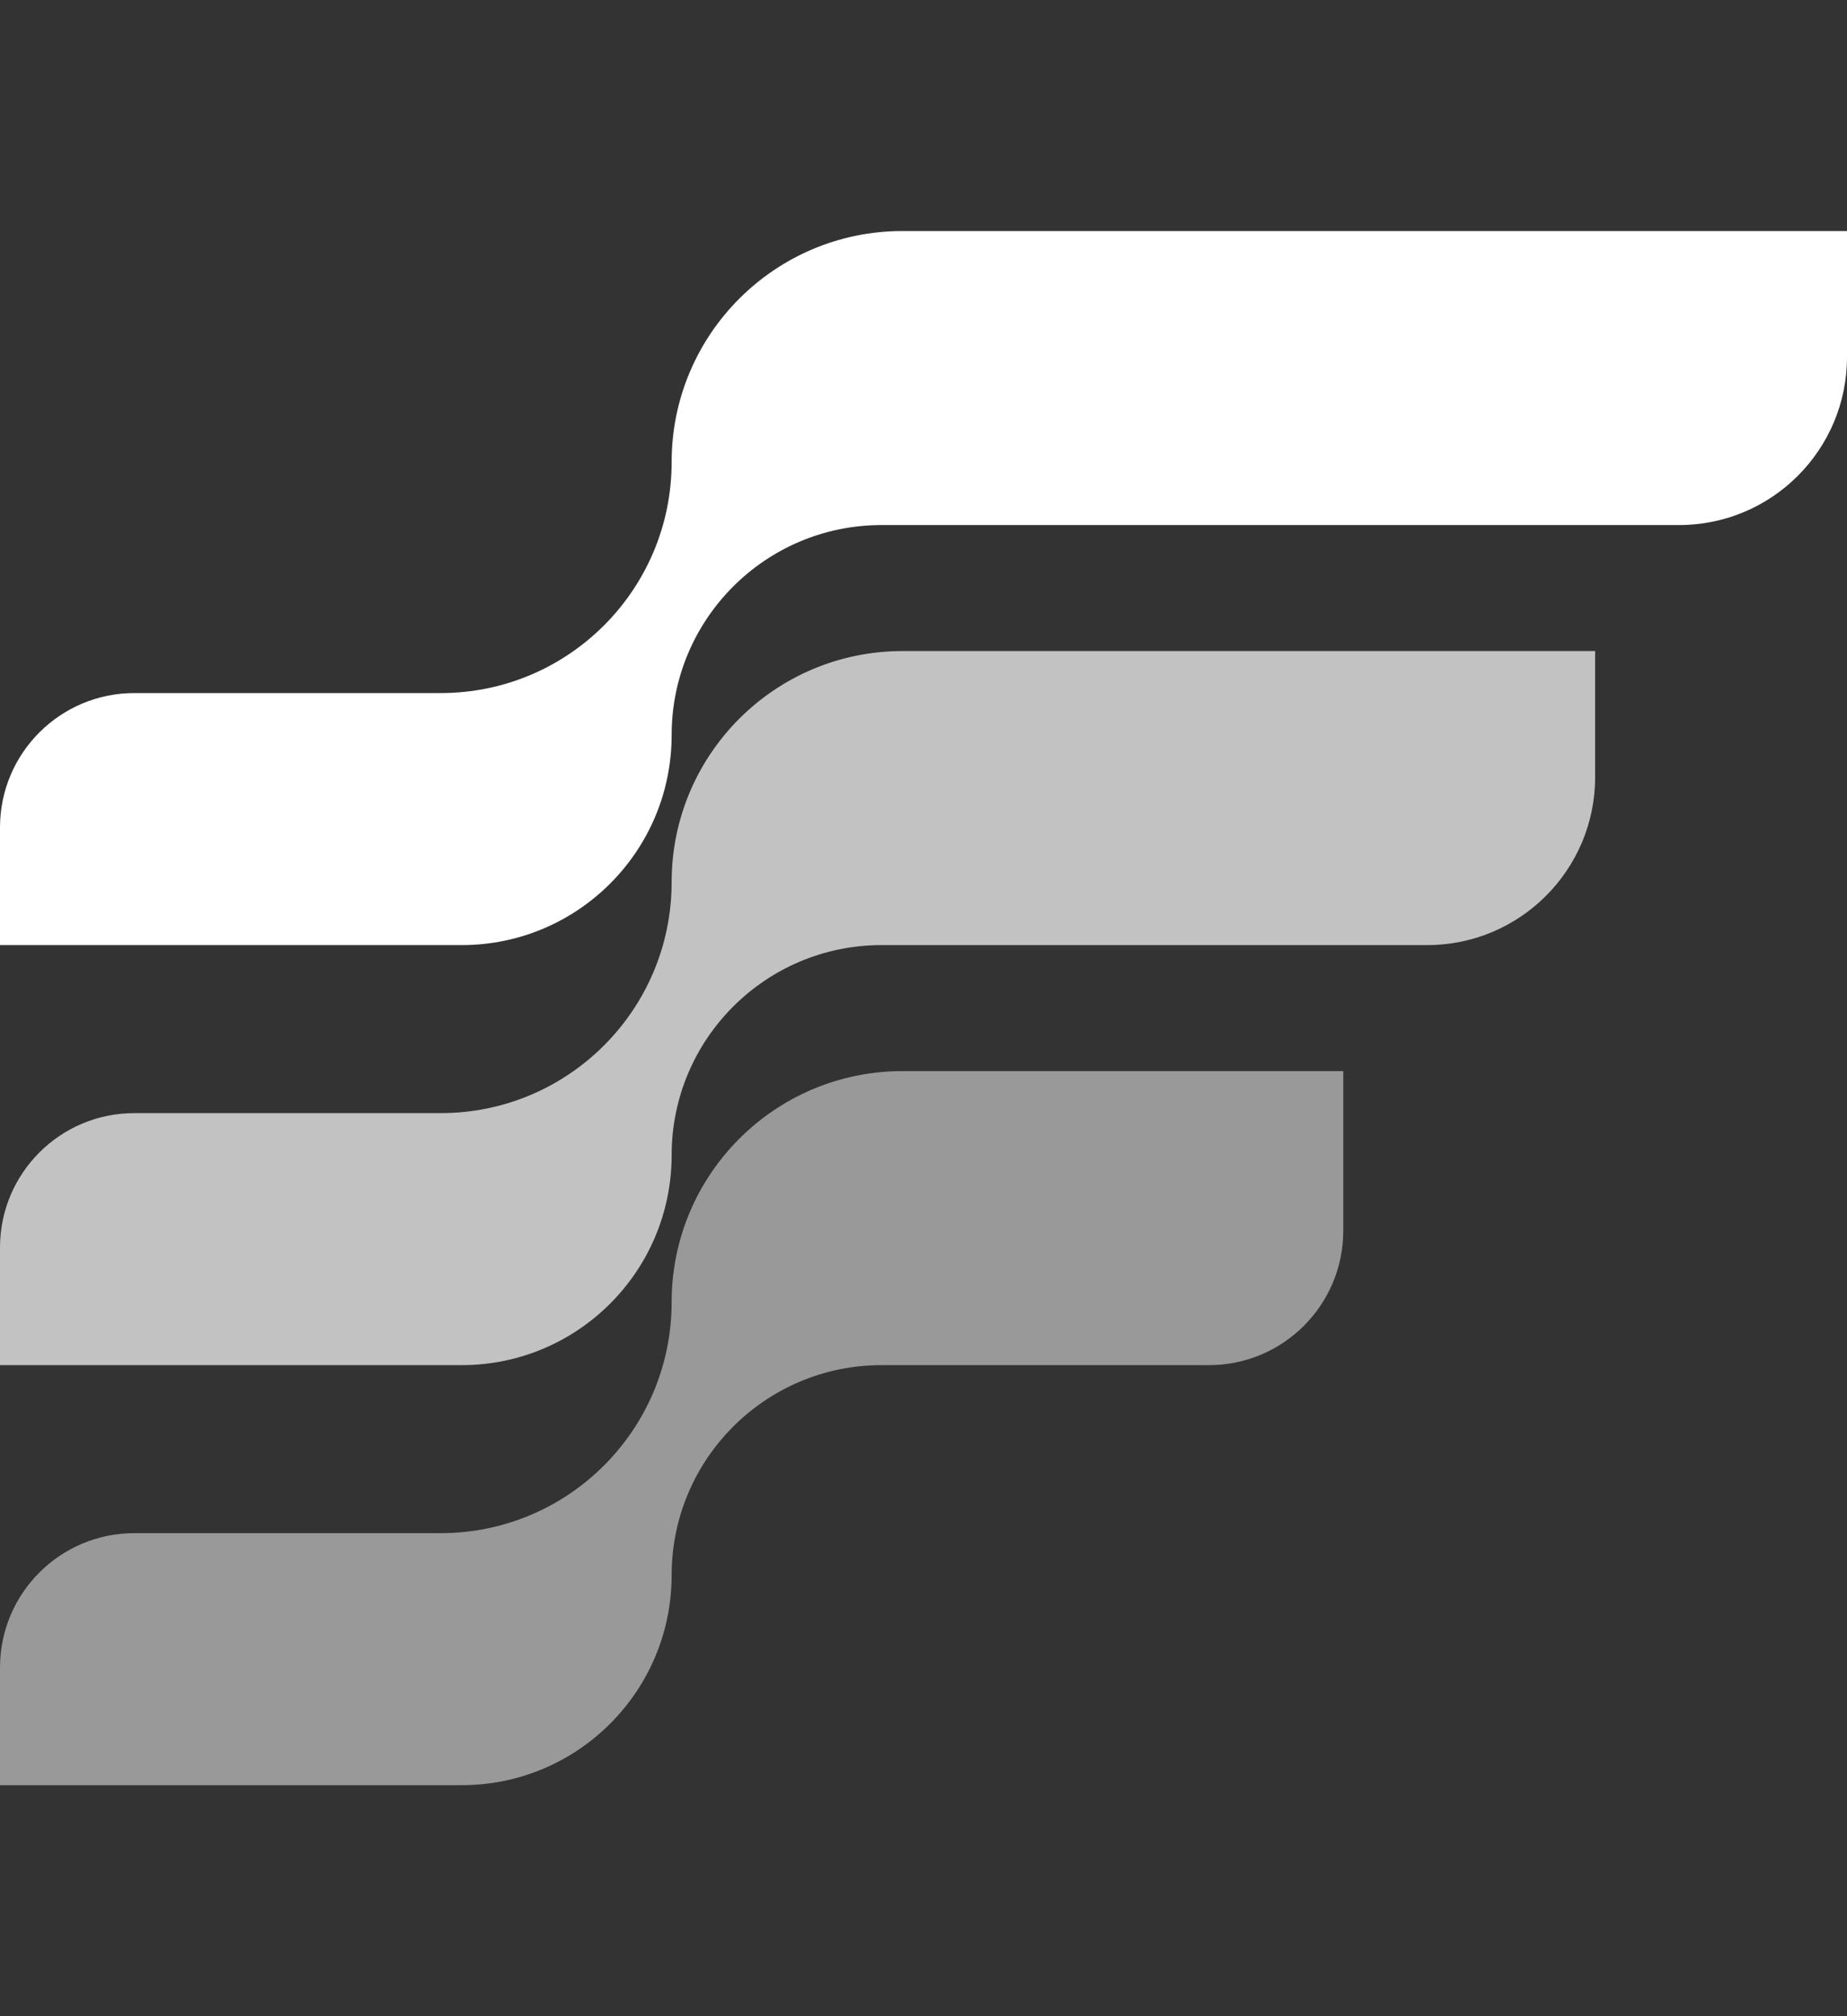 <svg width="44" height="48" viewBox="0 0 44 48" fill="none" xmlns="http://www.w3.org/2000/svg">
<rect x="0" y="0" width="44" height="48" fill="#333333" stroke="none"/>
<path d="M10.499 16.5H3.201C1.433 16.5 0 17.933 0 19.7V22.5H11C13.761 22.5 16 20.261 16 17.5C16 14.739 18.239 12.5 21 12.5H40C42.209 12.5 44 10.709 44 8.5V5.5H21.5C18.462 5.5 16 7.962 16 11C16 14.038 13.537 16.5 10.499 16.5Z" fill="white"/>
<path opacity="0.7" d="M10.499 26.5H3.201C1.433 26.5 0 27.933 0 29.7V32.5H11C13.761 32.5 16 30.261 16 27.5C16 24.739 18.239 22.5 21 22.5H34C36.209 22.5 38 20.709 38 18.5V15.5H21.5C18.462 15.5 16 17.962 16 21C16 24.038 13.537 26.5 10.499 26.5Z" fill="white"/>
<path opacity="0.5" d="M10.499 36.5H3.201C1.433 36.5 0 37.933 0 39.7V42.5H11C13.761 42.5 16 40.261 16 37.5C16 34.739 18.239 32.5 21 32.5H28.8C30.567 32.5 32 31.067 32 29.3V25.5H21.5C18.462 25.5 16 27.962 16 31C16 34.038 13.537 36.5 10.499 36.5Z" fill="white"/>
</svg>
